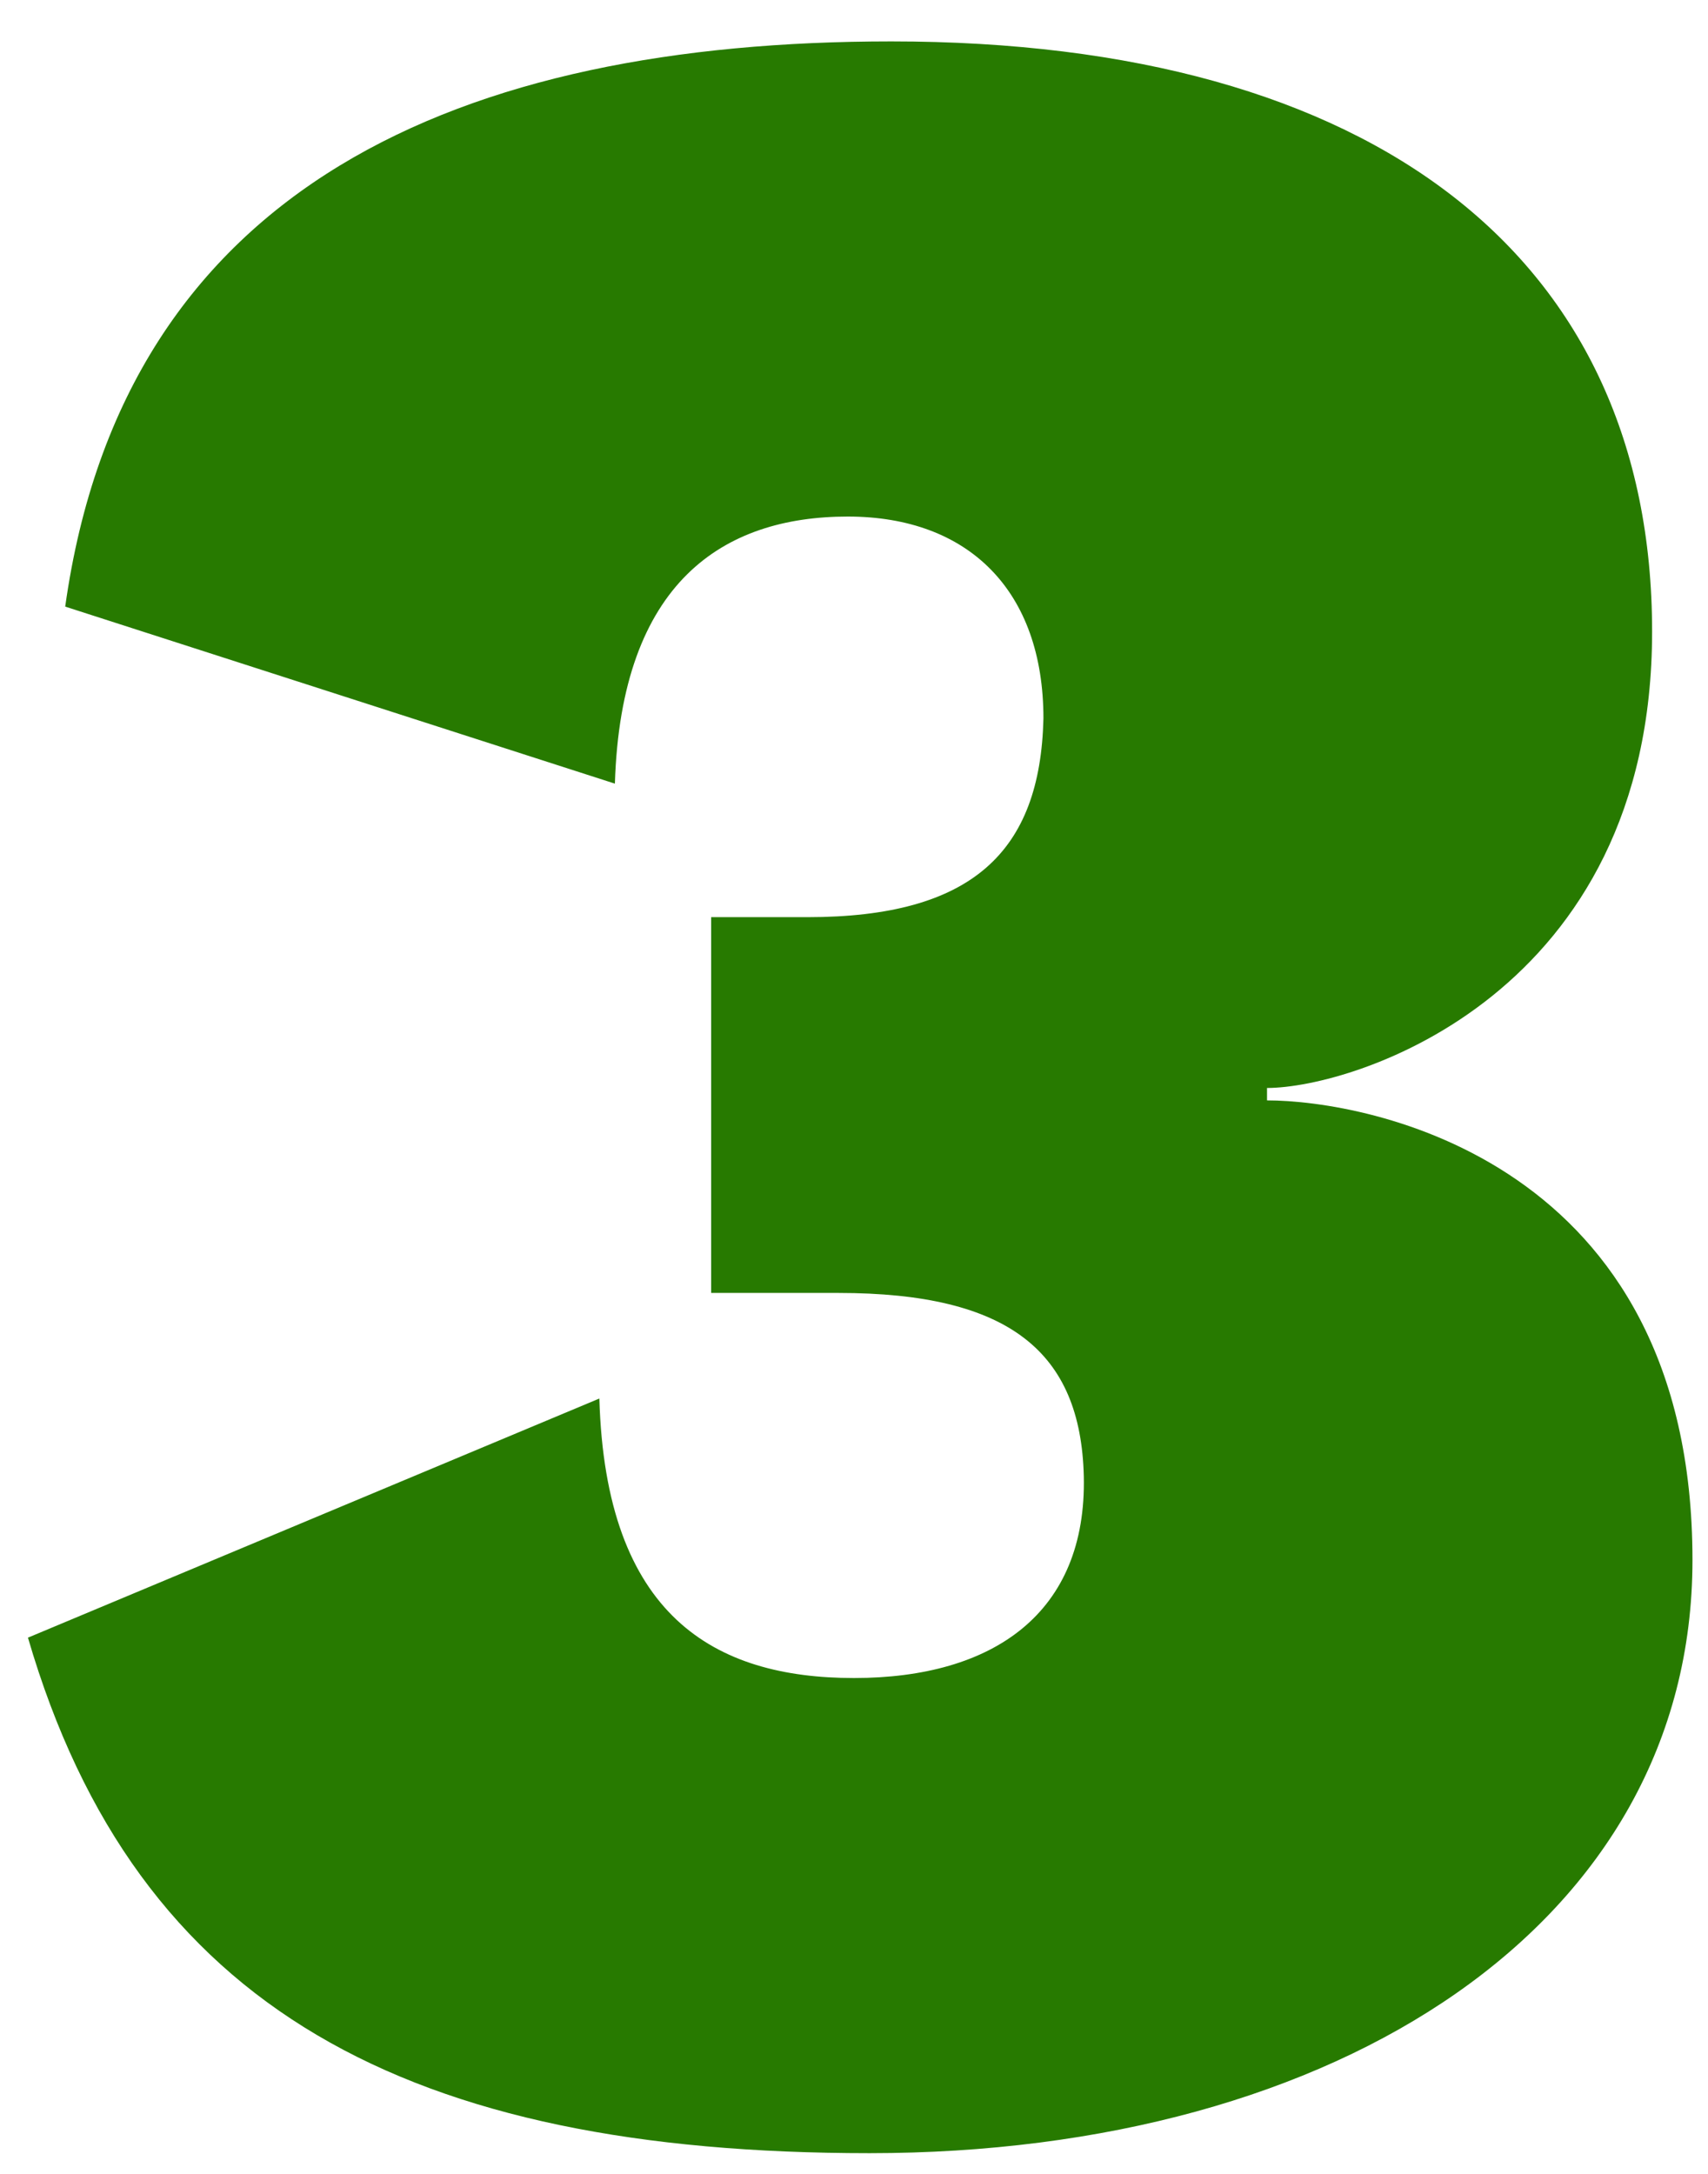 <svg xmlns="http://www.w3.org/2000/svg" fill="none" viewBox="0 0 33 42" height="42" width="33">
<path fill="#277A00" d="M17.22 0.8C26.58 0.8 31.92 5 31.92 12.2C31.92 19.22 26.16 21.02 24.48 21.02V21.26C26.4 21.26 32.7 22.4 32.7 30.14C32.7 37.16 25.86 41.6 16.8 41.6C7.92 41.6 2.64 38.84 0.54 31.64L11.58 27.02C11.7 31.22 13.8 32.42 16.5 32.42C19.2 32.42 21 31.16 20.94 28.52C20.88 26.12 19.5 24.98 16.2 24.98H13.74V17.72H15.6C18.78 17.72 20.1 16.46 20.16 13.88C20.16 11.42 18.72 9.98 16.38 9.98C13.98 9.98 12 11.24 11.88 15.14L1.26 11.72C2.4 3.56 8.94 0.8 17.22 0.8Z"></path>
</svg>
